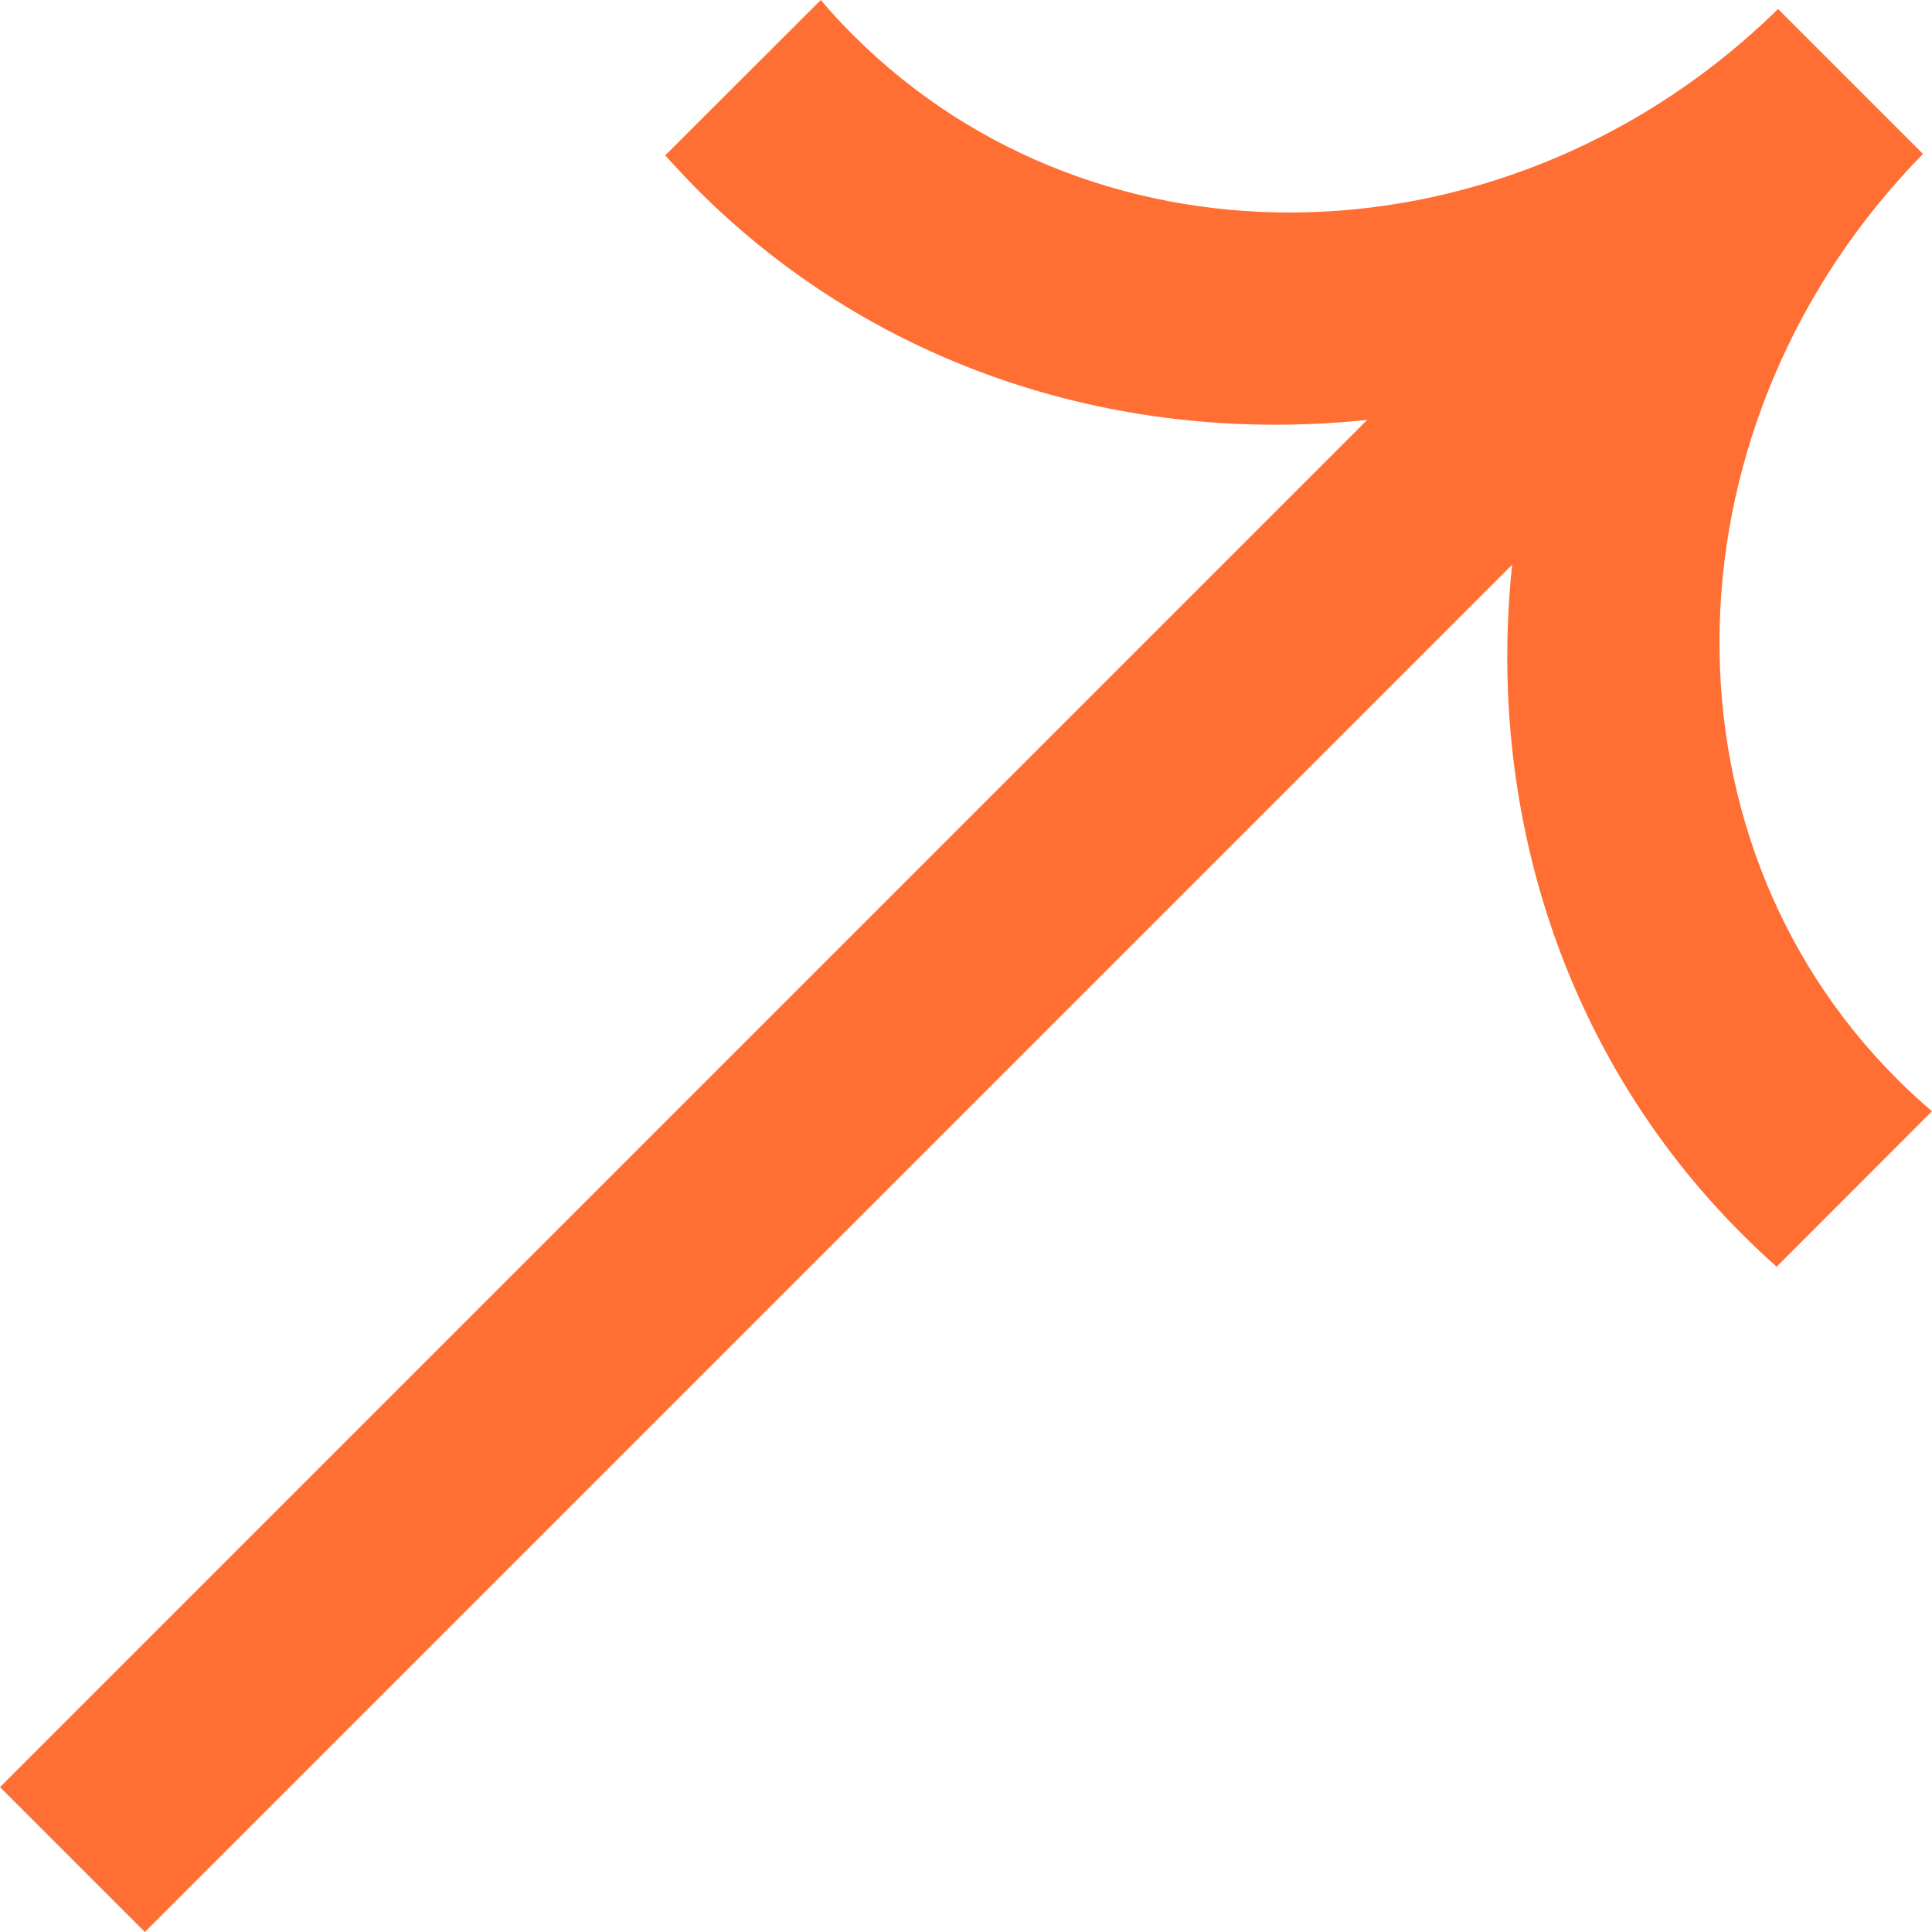 <svg width="12" height="12" viewBox="0 0 12 12" fill="none" xmlns="http://www.w3.org/2000/svg">
<path d="M11.782 6.701C10.25 5.169 10.326 2.607 11.944 0.956L11.044 0.056C9.393 1.674 6.831 1.75 5.299 0.218C5.229 0.148 5.161 0.075 5.098 0L4.132 0.965C4.198 1.039 4.266 1.111 4.336 1.182C5.451 2.296 6.979 2.767 8.492 2.608L0 11.1L0.9 12L9.392 3.508C9.233 5.021 9.704 6.549 10.819 7.664C10.889 7.734 10.961 7.802 11.035 7.868L12 6.902C11.925 6.839 11.852 6.771 11.782 6.701Z" fill="#FF6F34"/>
</svg>
